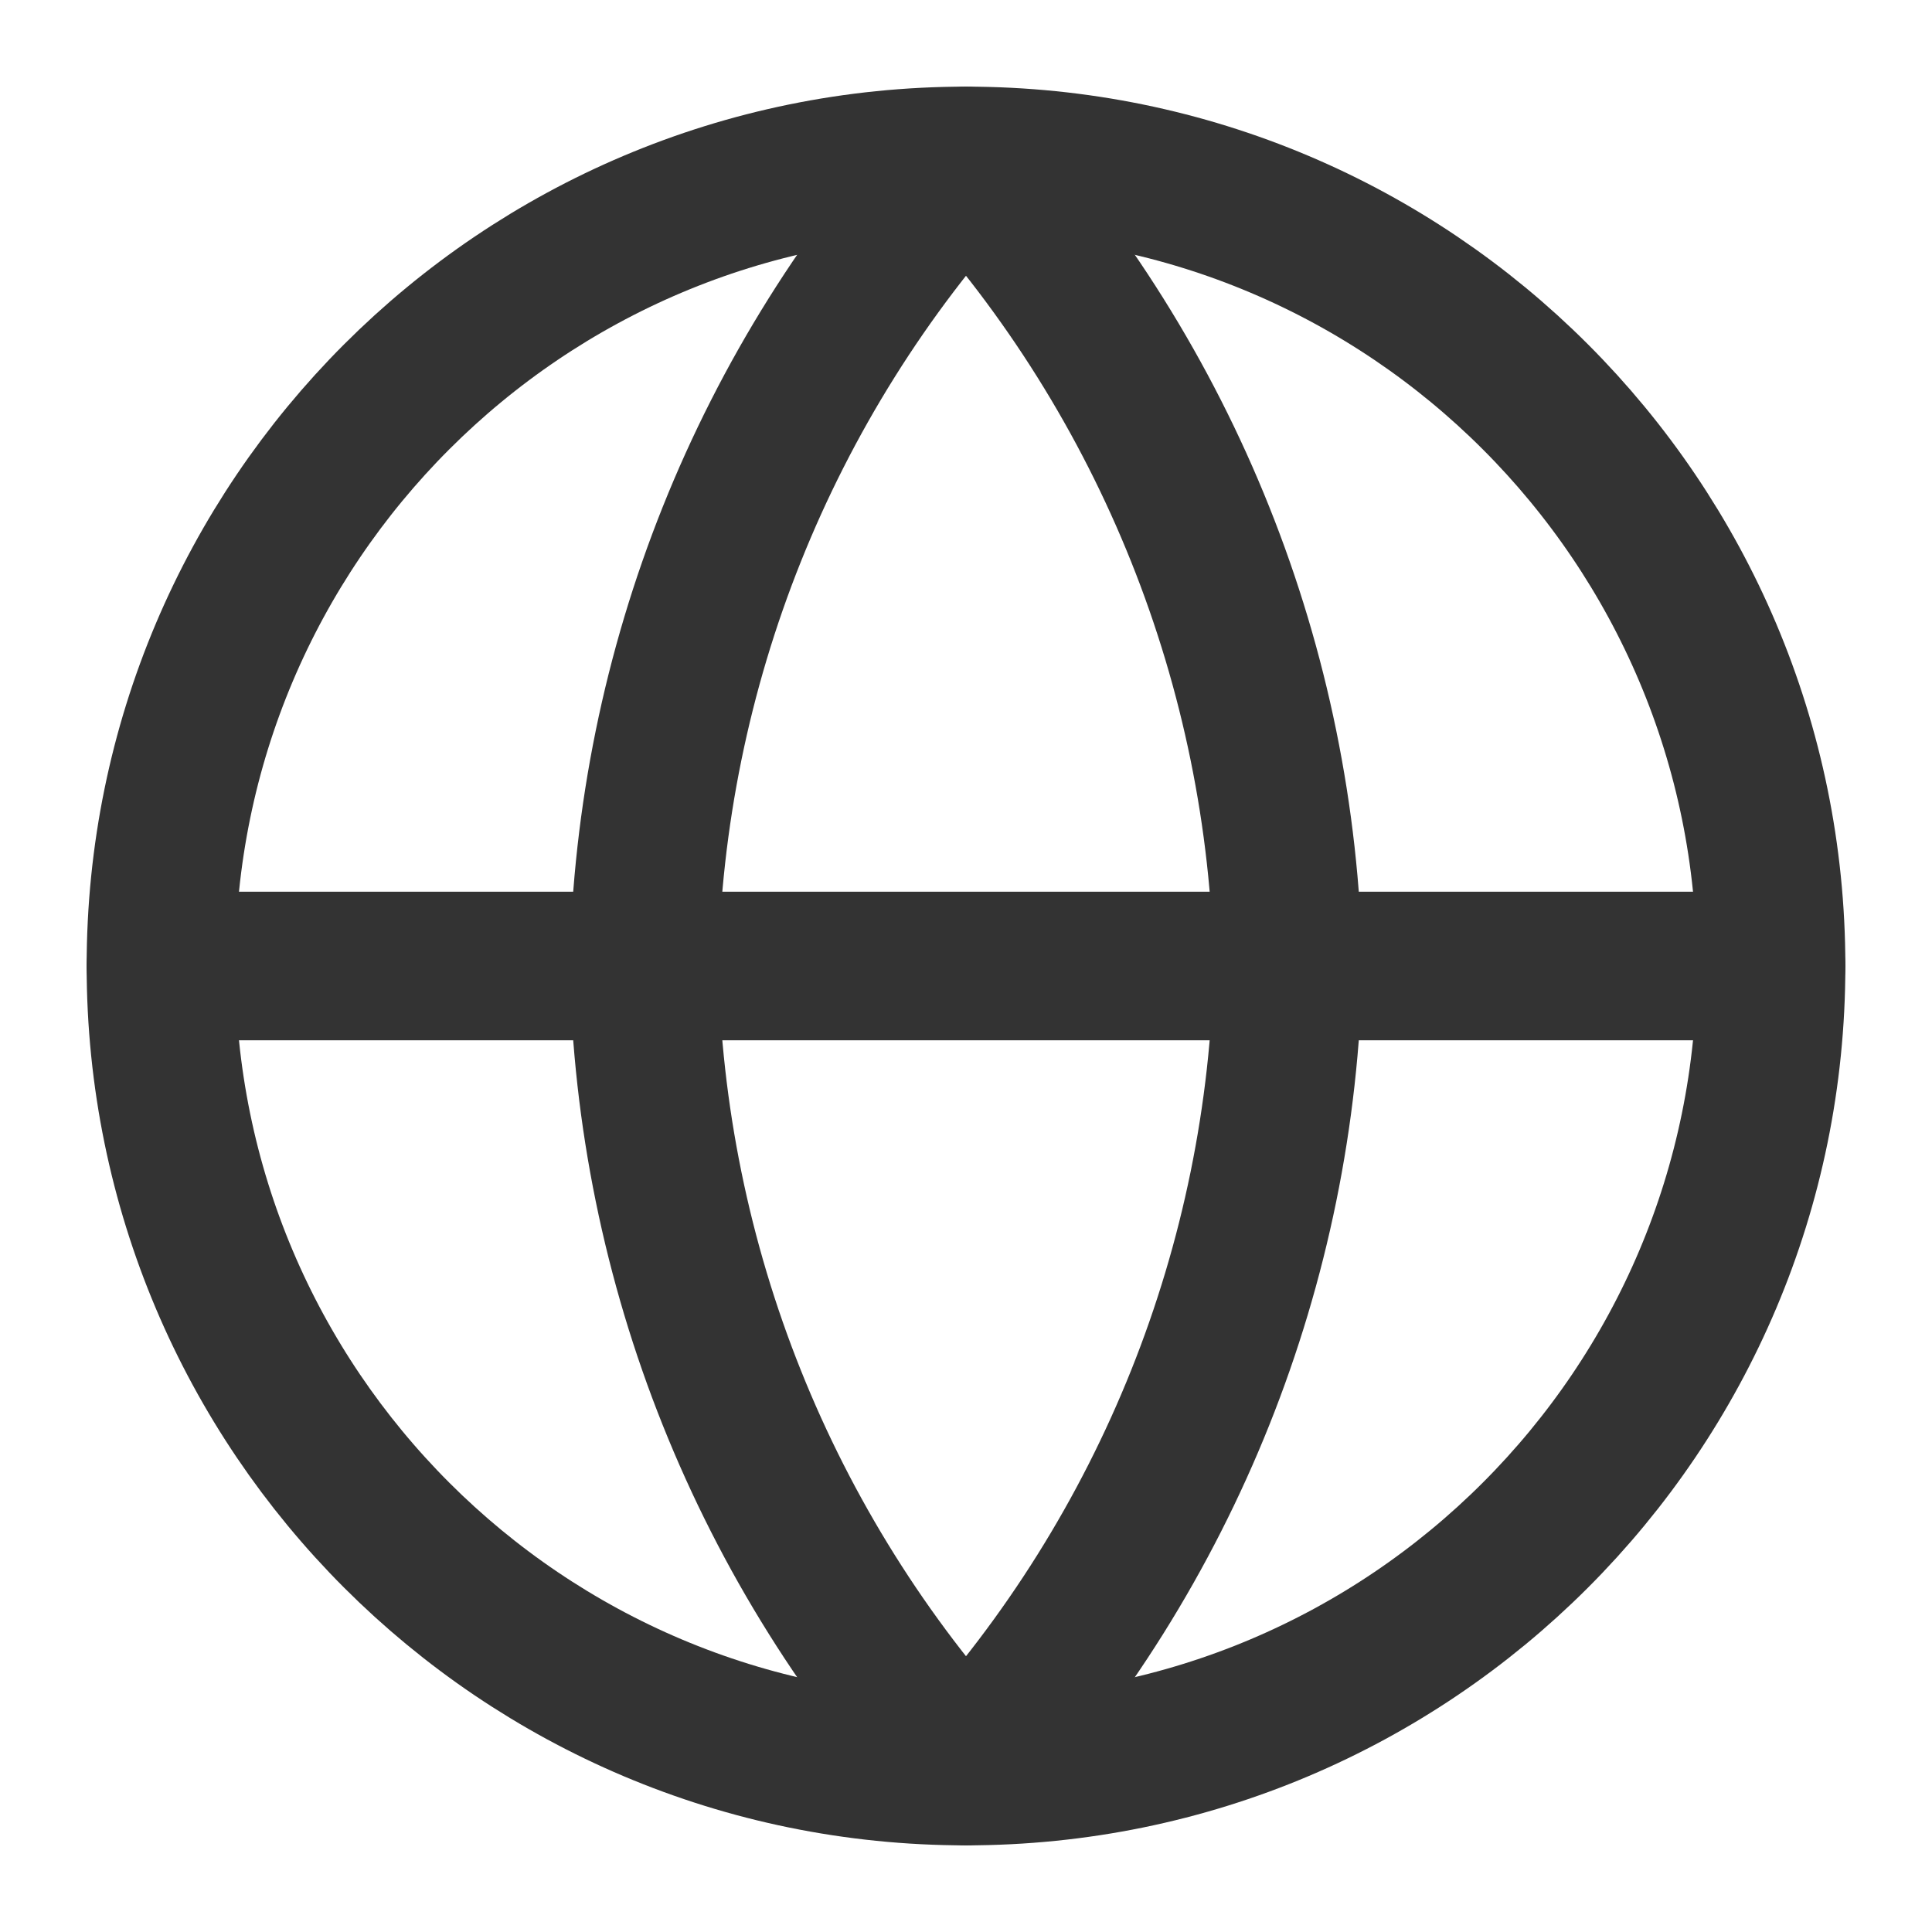 <svg width="13" height="13" viewBox="0 0 13 13" fill="none" xmlns="http://www.w3.org/2000/svg">
<g clip-path="url(#clip0_12_6237)">
<path d="M6.5 11.917C9.492 11.917 11.917 9.492 11.917 6.5C11.917 3.508 9.492 1.083 6.5 1.083C3.509 1.083 1.083 3.508 1.083 6.5C1.083 9.492 3.509 11.917 6.5 11.917Z" stroke="#333333" stroke-linecap="round" stroke-linejoin="round"/>
<path d="M1.083 6.5H11.917" stroke="#333333" stroke-linecap="round" stroke-linejoin="round"/>
<path d="M6.5 1.083C7.855 2.567 8.625 4.492 8.667 6.5C8.625 8.508 7.855 10.433 6.5 11.917C5.145 10.433 4.375 8.508 4.333 6.5C4.375 4.492 5.145 2.567 6.5 1.083V1.083Z" stroke="#333333" stroke-linecap="round" stroke-linejoin="round"/>
</g>
<defs>
<clipPath id="clip0_12_6237">
<rect width="13" height="13" fill="white"/>
</clipPath>
</defs>
</svg>
